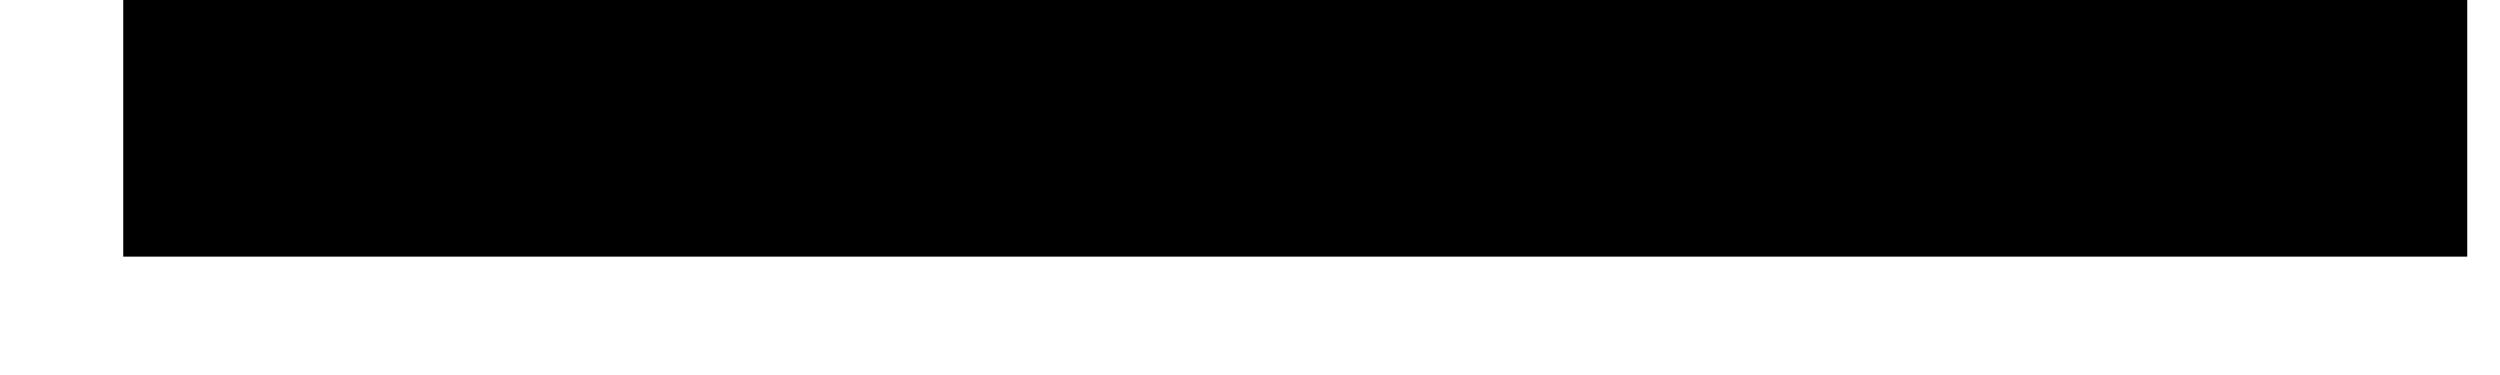 <?xml version="1.0" encoding="UTF-8"?>
<svg xmlns="http://www.w3.org/2000/svg" width="20" height="3" viewBox="0 0 20 3" fill="none">
  <path d="M10.382 0V2.053H0.986V0H10.382ZM19.738 0V2.053H10.341V0H19.738Z" fill="black"></path>
</svg>
